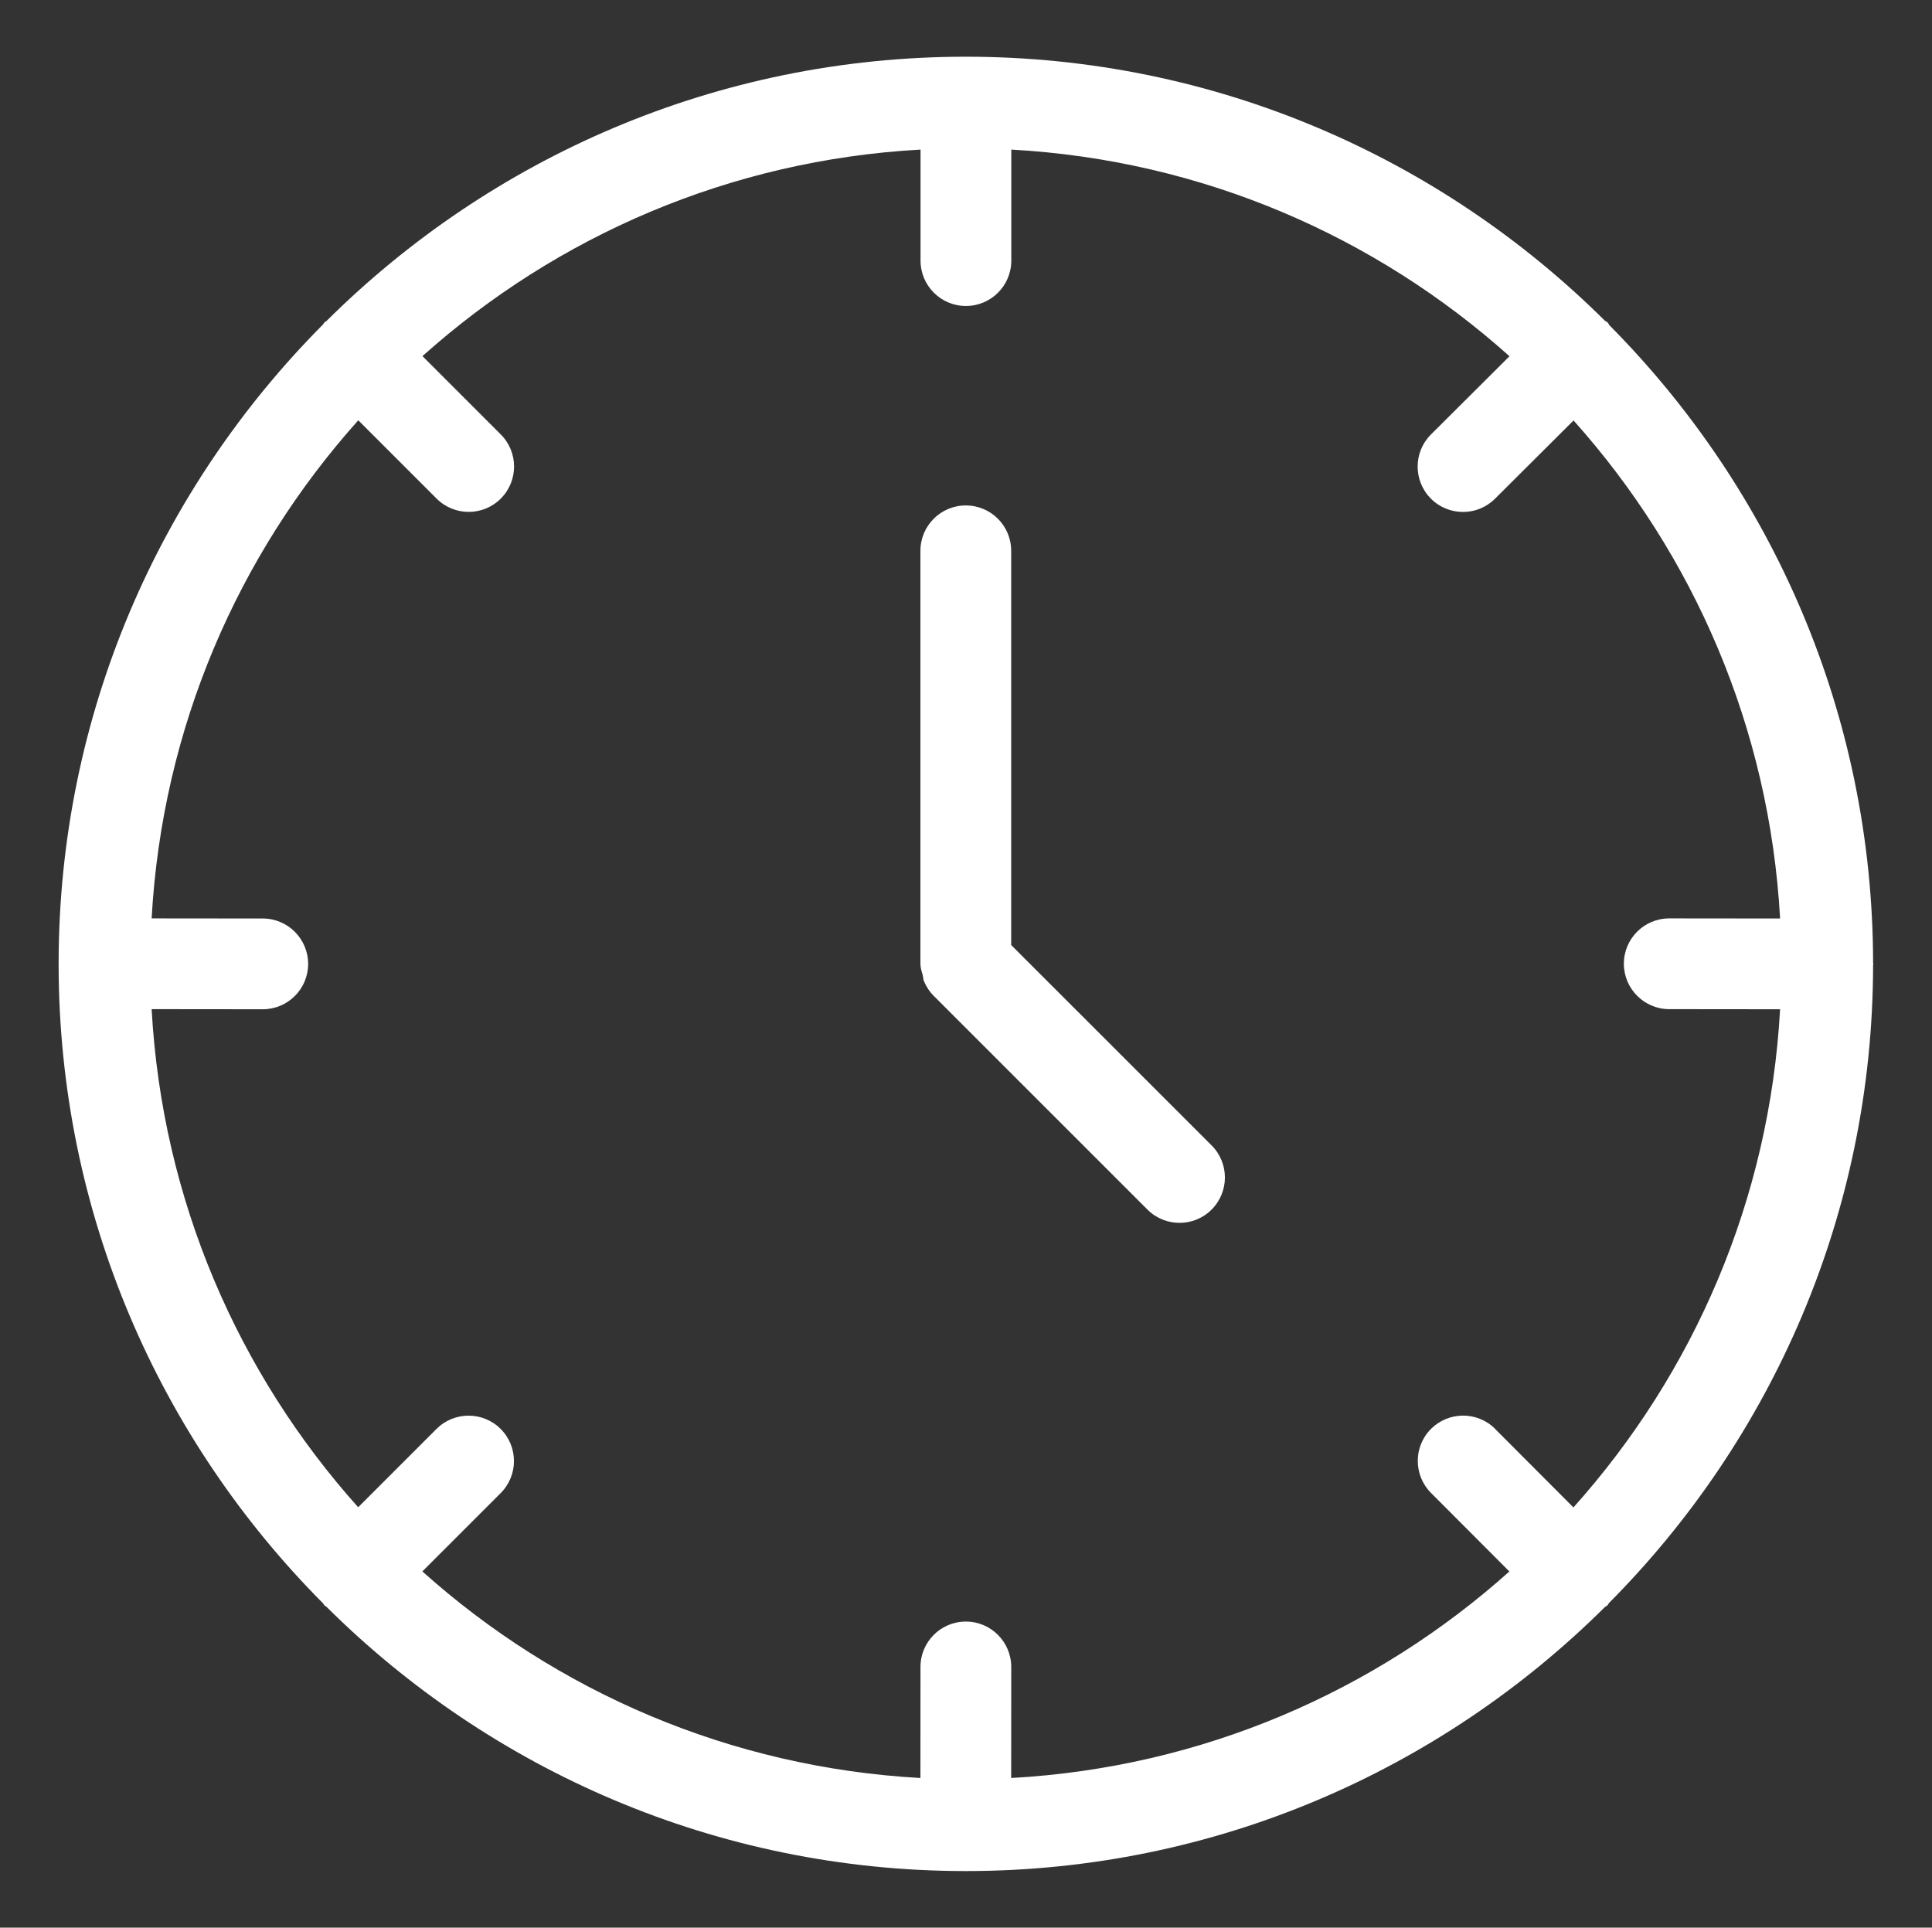 <?xml version="1.0" encoding="UTF-8"?>
<svg id="Ebene_1" xmlns="http://www.w3.org/2000/svg" version="1.1" viewBox="0 0 34.441 34.366">
  <rect x="0" y="0" width="34.441" height="34.366" fill="#333333" stroke="none"/>
  <!-- Generator: Adobe Illustrator 29.3.1, SVG Export Plug-In . SVG Version: 2.1.0 Build 151)  -->
  <defs>
    <style>
      .st0 {
        fill: #fff;
      }
    </style>
  </defs>
  <path class="st0" d="M28.654,28.621c.012-.012.017-.029.028-.042,2.904-2.921,4.703-6.94,4.709-11.372 0-.008.004-.014.004-.021,0-.007-.004-.013-.004-.02-.005-4.428-1.8-8.444-4.698-11.365-.014-.016-.019-.036-.034-.051-.015-.015-.035-.02-.05-.033-2.925-2.906-6.951-4.706-11.391-4.706-4.444,0-8.473,1.803-11.399,4.713-.011.01-.025.013-.036.024-.01.01-.014.024-.023.035-2.911,2.926-4.714,6.954-4.715,11.398,0,0-0.0.001-0.0.001v.003c0,4.443,1.802,8.472,4.713,11.398.01.011.014.026.024.037.011.011.025.014.036.024,2.925,2.909,6.951,4.711,11.392,4.713.002,0,.004.001.006.001.002,0,.003-.001.005-.001,4.439-.001,8.464-1.801,11.388-4.706.013-.012.03-.016.043-.028ZM26.655,25.475c-.316-.317-.828-.316-1.144-.002-.316.315-.316.828,0,1.144l1.396,1.399c-2.388,2.138-5.477,3.494-8.881,3.682l.001-1.979c0-.447-.362-.81-.809-.81s-.809.362-.809.808l-.001,1.981c-3.403-.189-6.492-1.545-8.879-3.683l1.396-1.396c.316-.316.316-.828,0-1.144s-.828-.316-1.144,0l-1.396,1.396c-2.138-2.388-3.494-5.477-3.682-8.88l1.981.002c.447,0,.809-.362.809-.808,0-.447-.362-.81-.809-.81l-1.981-.002c.189-3.403,1.545-6.492,3.684-8.88l1.396,1.396c.158.158.365.237.572.237s.414-.079.572-.237c.316-.316.316-.828,0-1.144l-1.396-1.396c2.388-2.137,5.476-3.494,8.879-3.682v1.979c0,.447.362.809.809.809s.809-.362.809-.809v-1.979c3.404.188,6.493,1.545,8.881,3.684l-1.399,1.394c-.317.315-.317.827-.003,1.144.158.159.366.238.573.238s.412-.078.57-.235l1.401-1.396c2.137,2.388,3.493,5.476,3.682,8.879l-1.974-.002h-.002c-.447,0-.809.362-.809.808s.362.809.807.81l1.978.002c-.188,3.404-1.545,6.493-3.684,8.881l-1.395-1.398Z"/>
  <path class="st0" d="M18.026,16.847v-7.027c0-.447-.362-.809-.809-.809s-.809.362-.809.809v7.363c0,.073.023.139.042.207.009.033.007.068.02.1.042.101.102.192.179.268l3.806,3.806c.158.158.365.237.572.237s.414-.079.572-.237c.316-.316.316-.828,0-1.144l-3.573-3.572Z"/>
</svg>